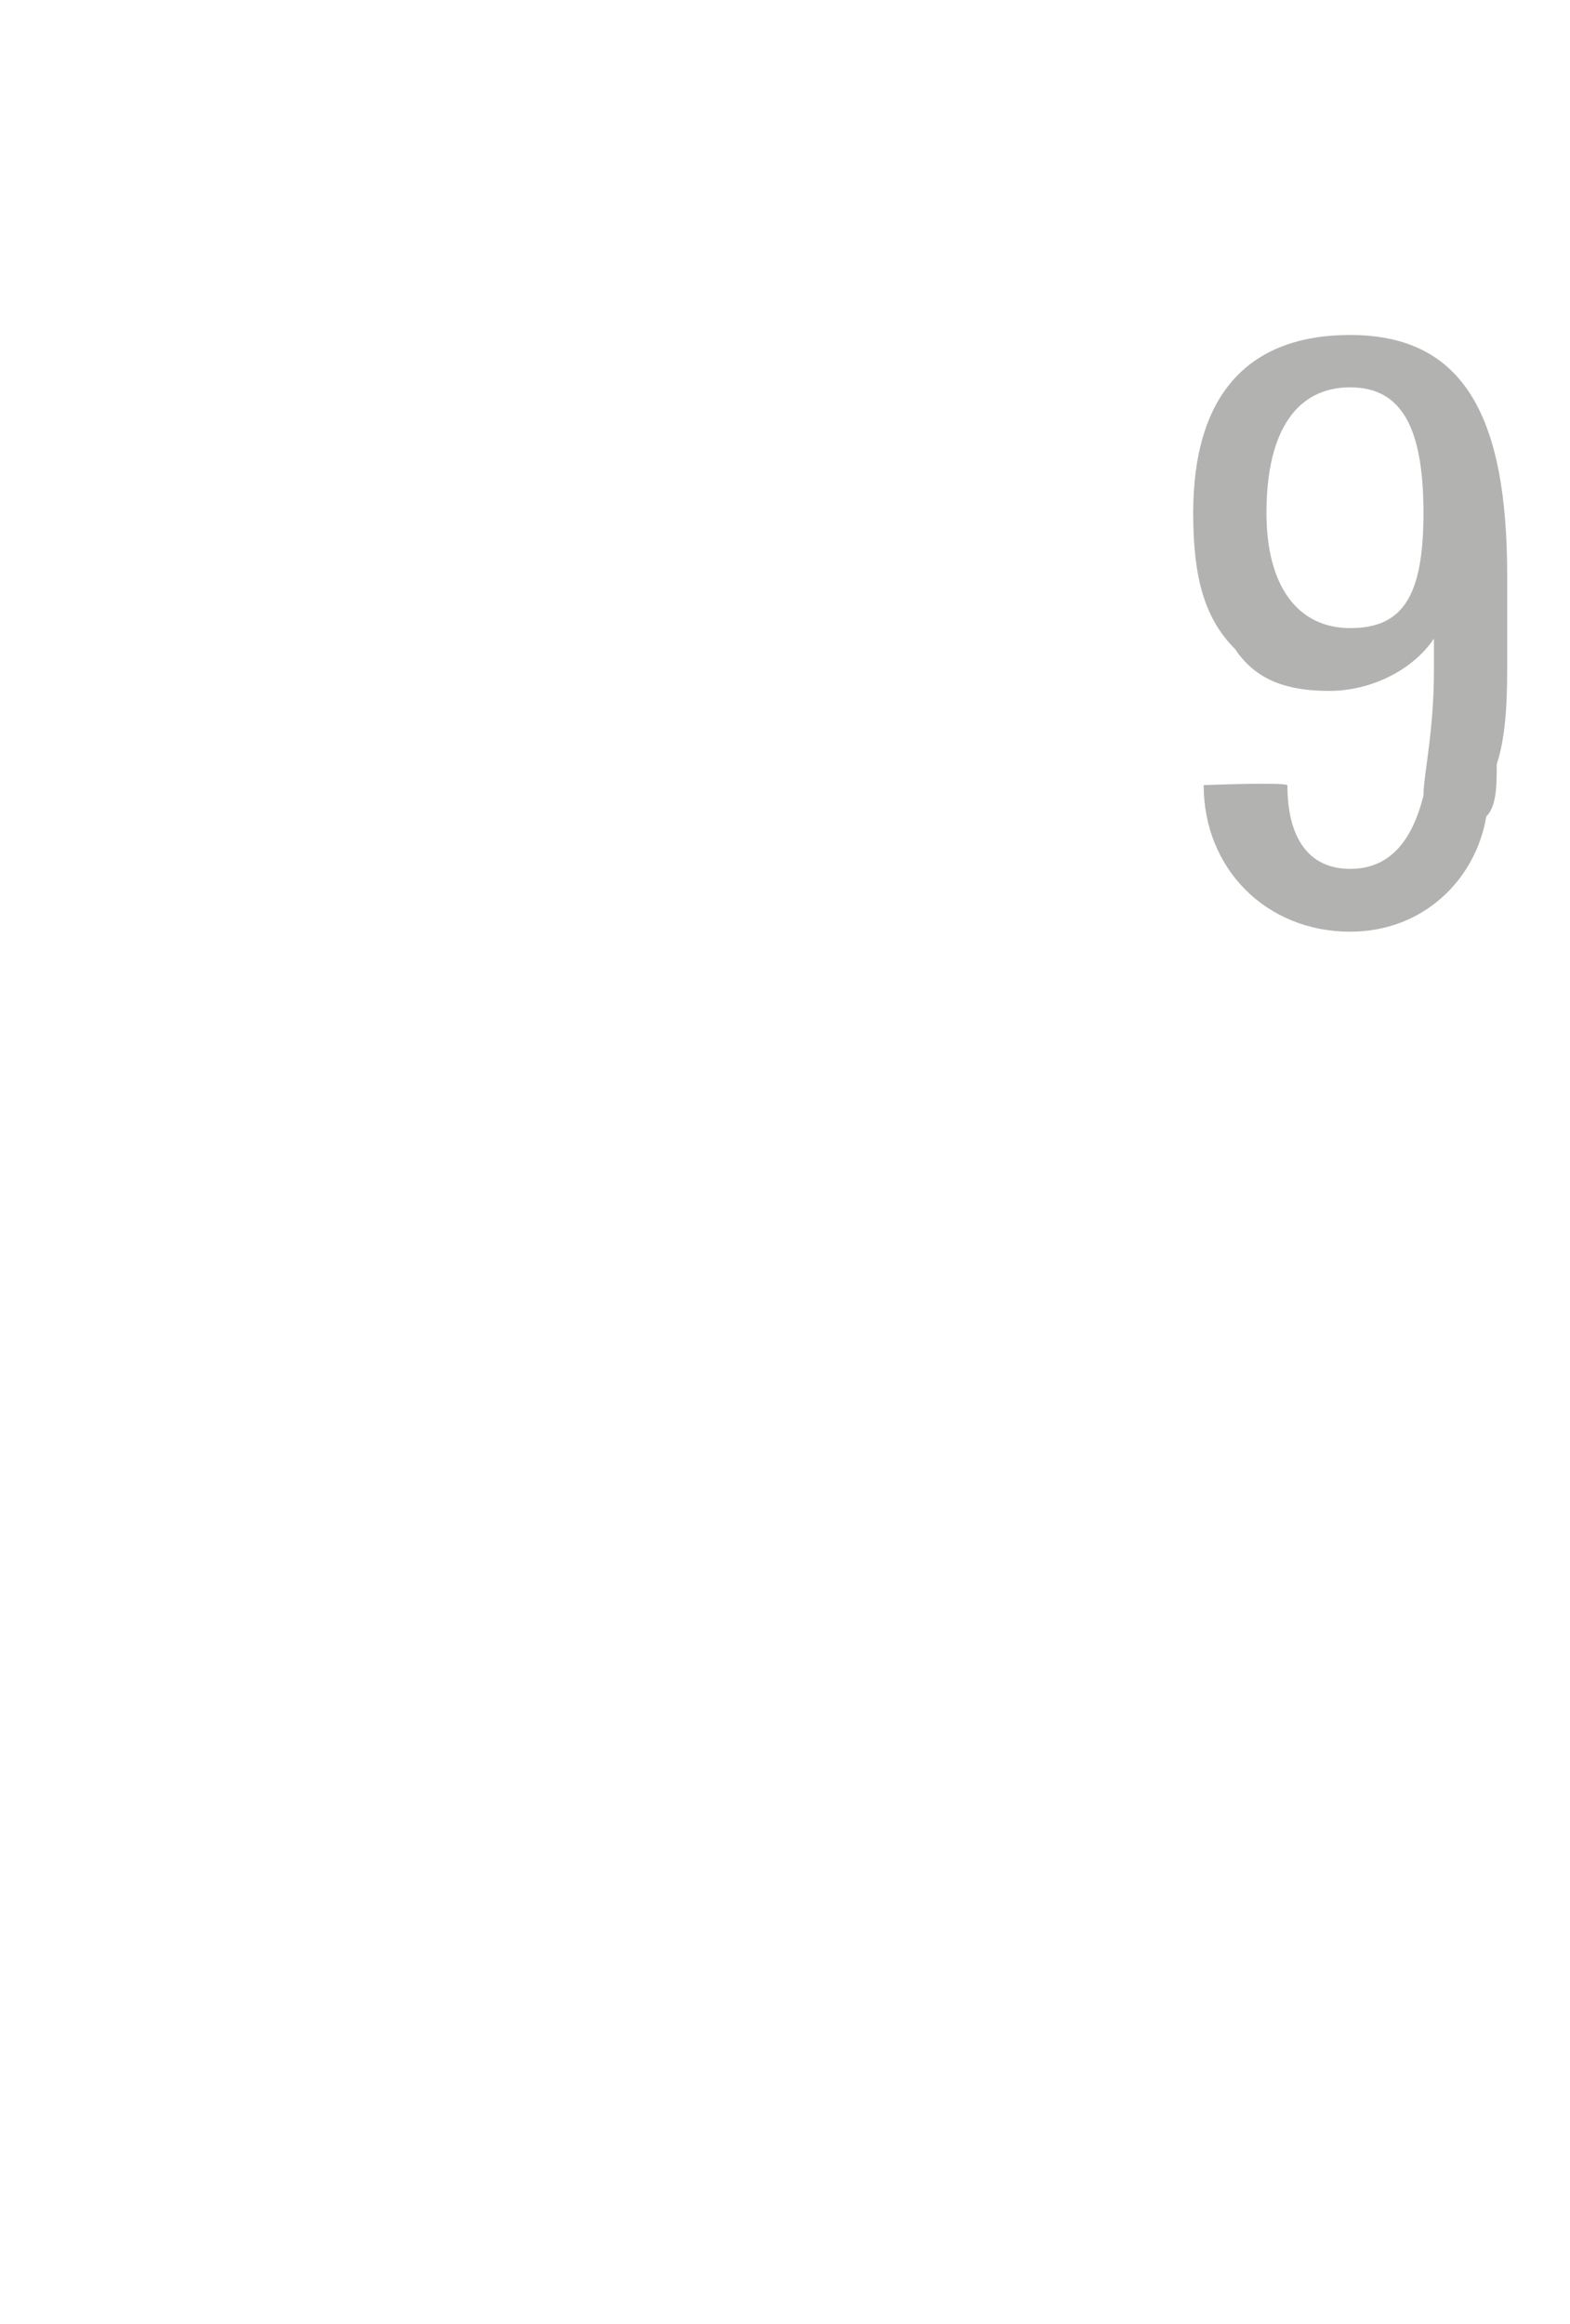 <?xml version="1.0" standalone="no"?><!DOCTYPE svg PUBLIC "-//W3C//DTD SVG 1.1//EN" "http://www.w3.org/Graphics/SVG/1.1/DTD/svg11.dtd"><svg xmlns="http://www.w3.org/2000/svg" version="1.1" width="15px" height="22.2px" viewBox="0 -3 15 22.2" style="top:-3px"><desc>9</desc><defs/><g id="Polygon190018"><path d="m14.4 3.3c0 .3 0 .7-.1 1c0 .2 0 .4-.1.5c-.1.6-.6 1.1-1.3 1.1c-.8 0-1.4-.6-1.4-1.4c.02.04 0 0 0 0c0 0 .75-.03.8 0c0 .5.2.8.6.8c.4 0 .6-.3.7-.7c0-.2.1-.6.1-1.2c0-.1 0-.2 0-.3c-.2.3-.6.5-1 .5c-.4 0-.7-.1-.9-.4c-.3-.3-.4-.7-.4-1.3c0-1.1.5-1.7 1.5-1.7c1.1 0 1.5.8 1.5 2.3c0 0 0 .8 0 .8zm-.8-1.4c0-.8-.2-1.2-.7-1.2c-.5 0-.8.4-.8 1.2c0 .7.3 1.1.8 1.1c.5 0 .7-.3.7-1.1z" stroke="none" fill="#b2b2b1"/></g></svg>
